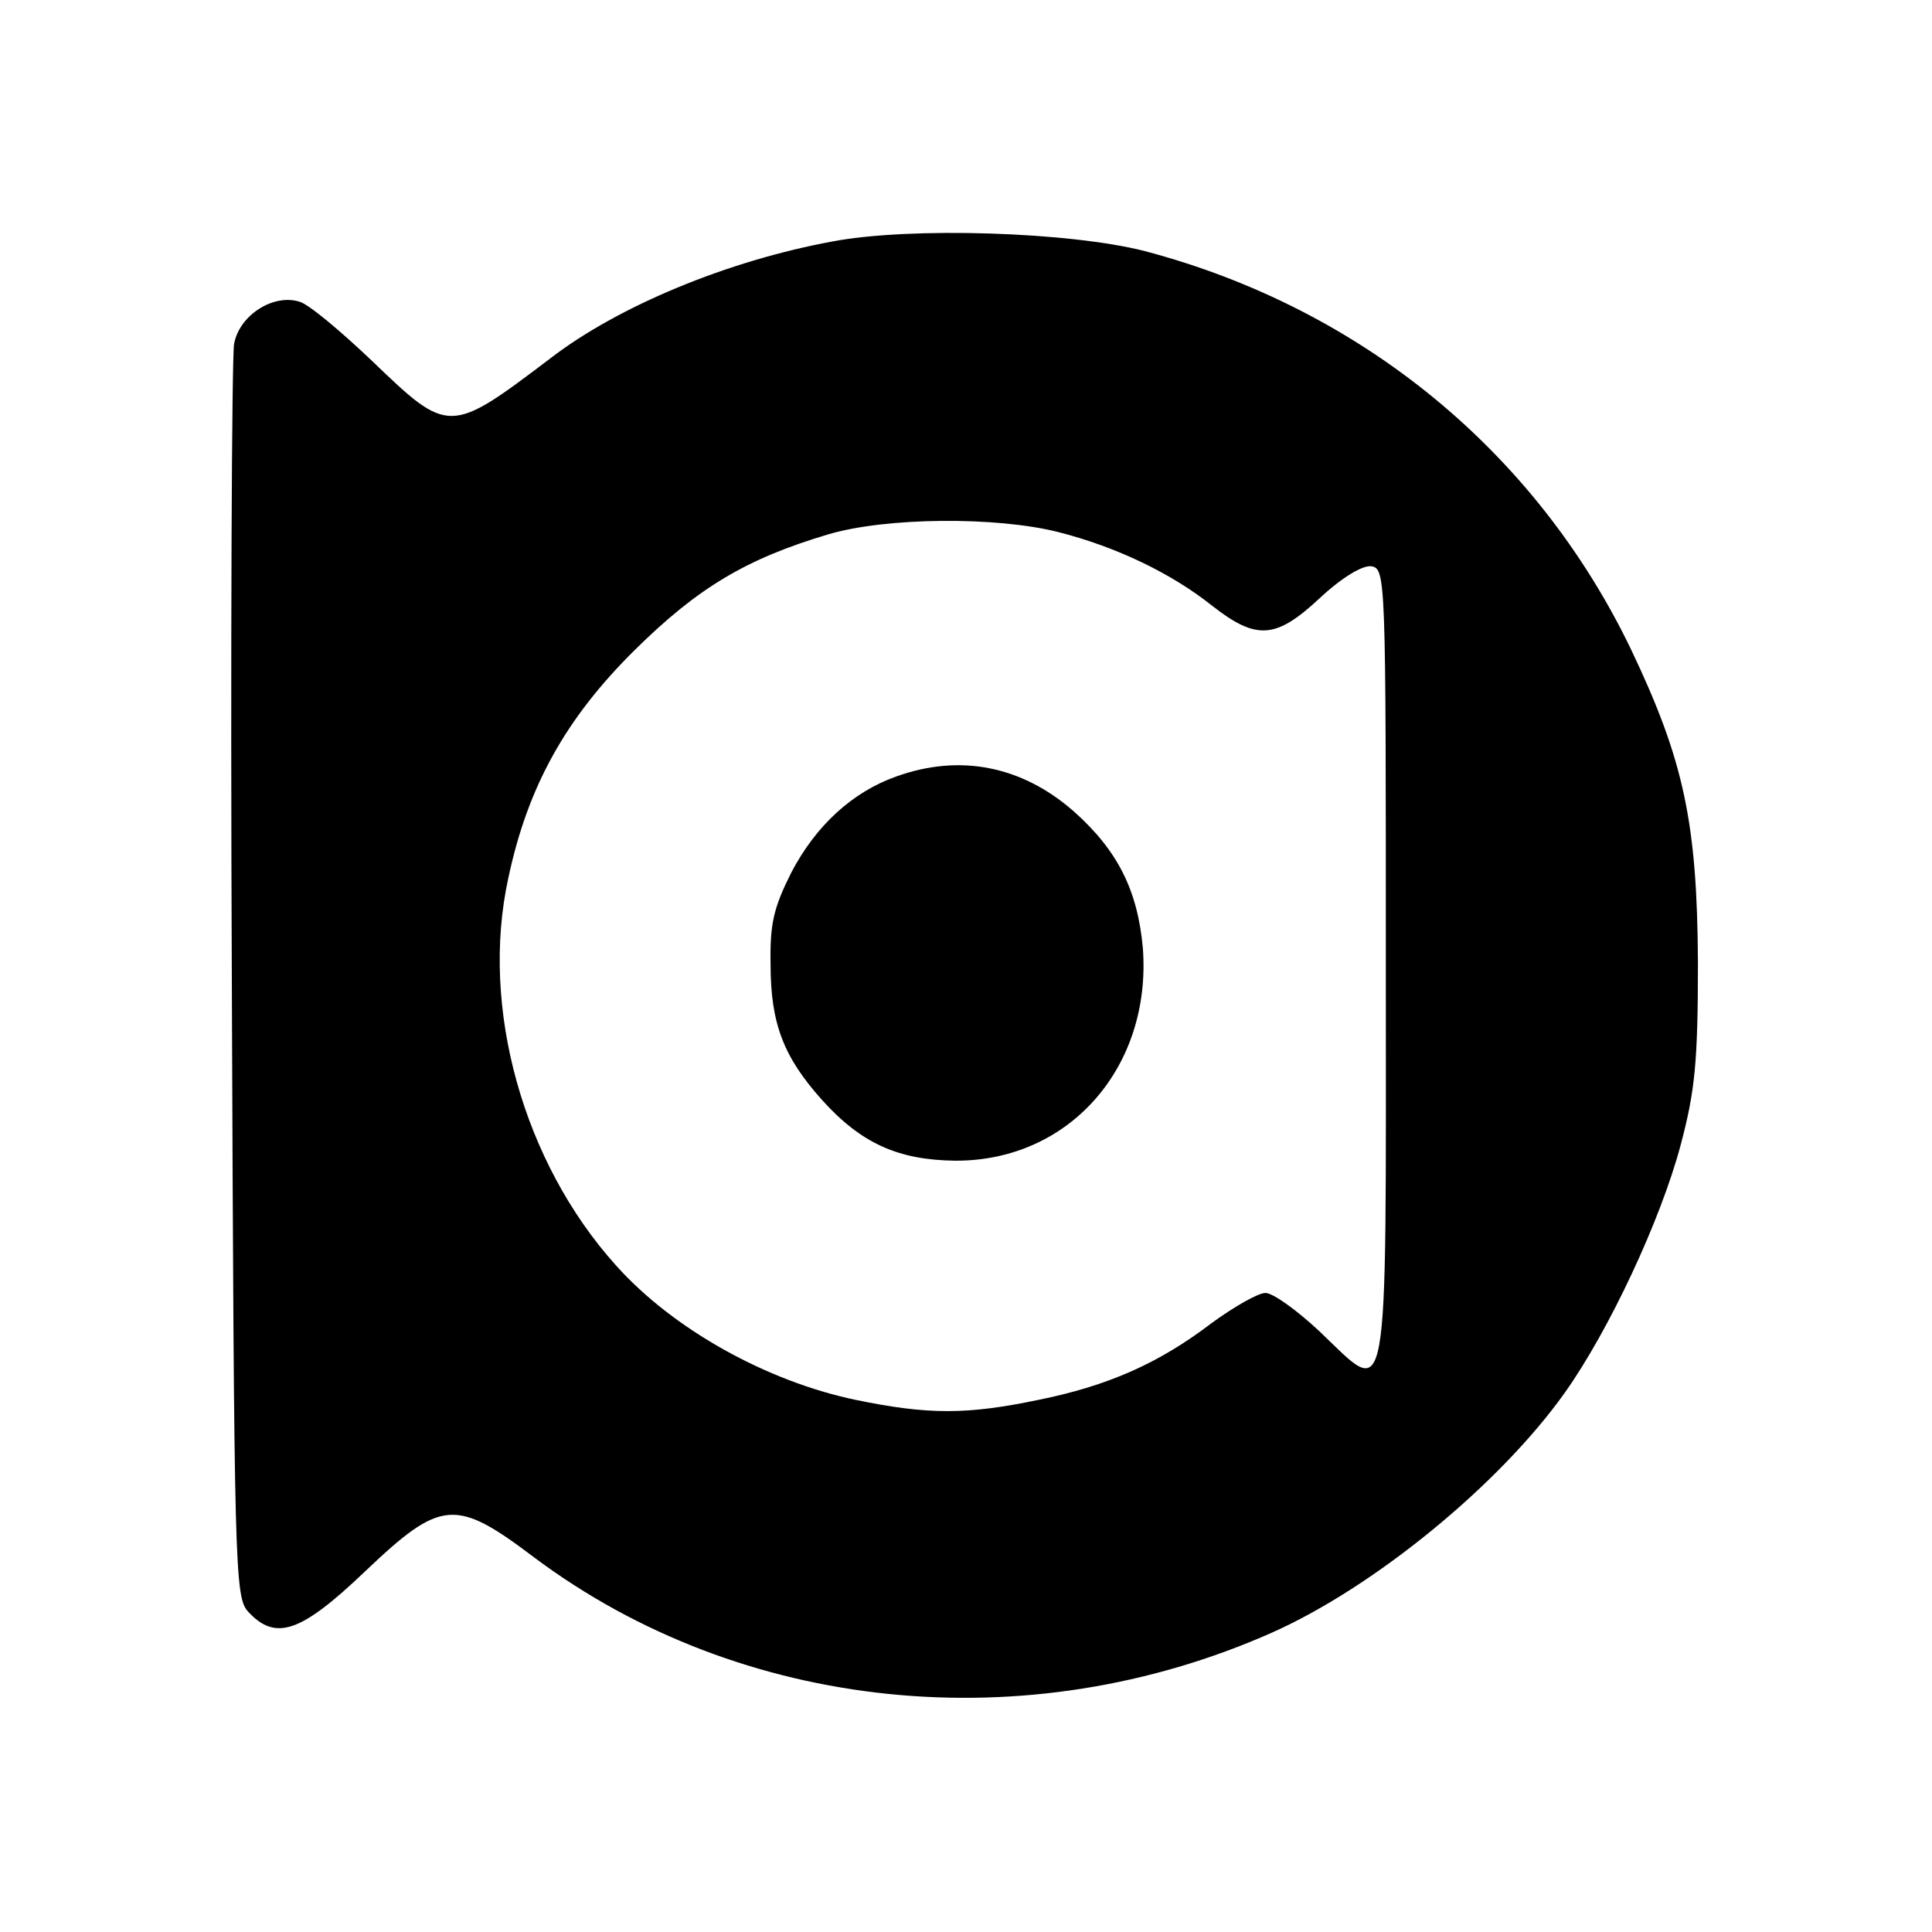 <?xml version="1.0" standalone="no"?>
<!DOCTYPE svg PUBLIC "-//W3C//DTD SVG 20010904//EN"
 "http://www.w3.org/TR/2001/REC-SVG-20010904/DTD/svg10.dtd">
<svg version="1.0" xmlns="http://www.w3.org/2000/svg"
 width="260pt" height="260pt" viewBox="0 0 260 260"
 preserveAspectRatio="xMidYMid meet">
<g transform="translate(0,260) scale(0.1,-0.1)"
fill="#000000" stroke="none">
<path d="M1120 2275 c-141 -26 -288 -87 -379 -157 -136 -103 -137 -103 -240
-4 -42 40 -86 77 -98 80 -35 11 -81 -18 -88 -57 -3 -17 -5 -404 -3 -858 3
-797 4 -828 22 -848 37 -40 71 -28 157 54 103 98 122 99 228 19 278 -208 662
-248 993 -101 137 61 306 199 394 323 59 83 129 232 156 334 19 72 23 110 23
245 -1 188 -19 272 -90 421 -128 266 -363 459 -654 536 -101 26 -316 33 -421
13z m304 -391 c79 -20 153 -56 207 -99 60 -47 86 -45 145 10 30 28 57 44 69
43 20 -3 20 -11 20 -538 0 -615 6 -582 -90 -491 -30 28 -62 51 -72 51 -10 0
-43 -19 -73 -41 -71 -54 -139 -84 -233 -103 -96 -20 -148 -20 -245 0 -120 25
-246 95 -323 181 -125 139 -183 347 -145 521 26 123 77 215 170 307 85 84 150
123 261 156 78 23 226 24 309 3z"/>
<path d="M1206 1555 c-59 -21 -108 -66 -141 -129 -24 -48 -29 -69 -28 -124 0
-80 18 -125 69 -182 53 -59 103 -81 179 -82 154 -1 265 126 253 286 -7 78 -34
132 -94 185 -69 60 -152 77 -238 46z"/>
</g>
</svg>
